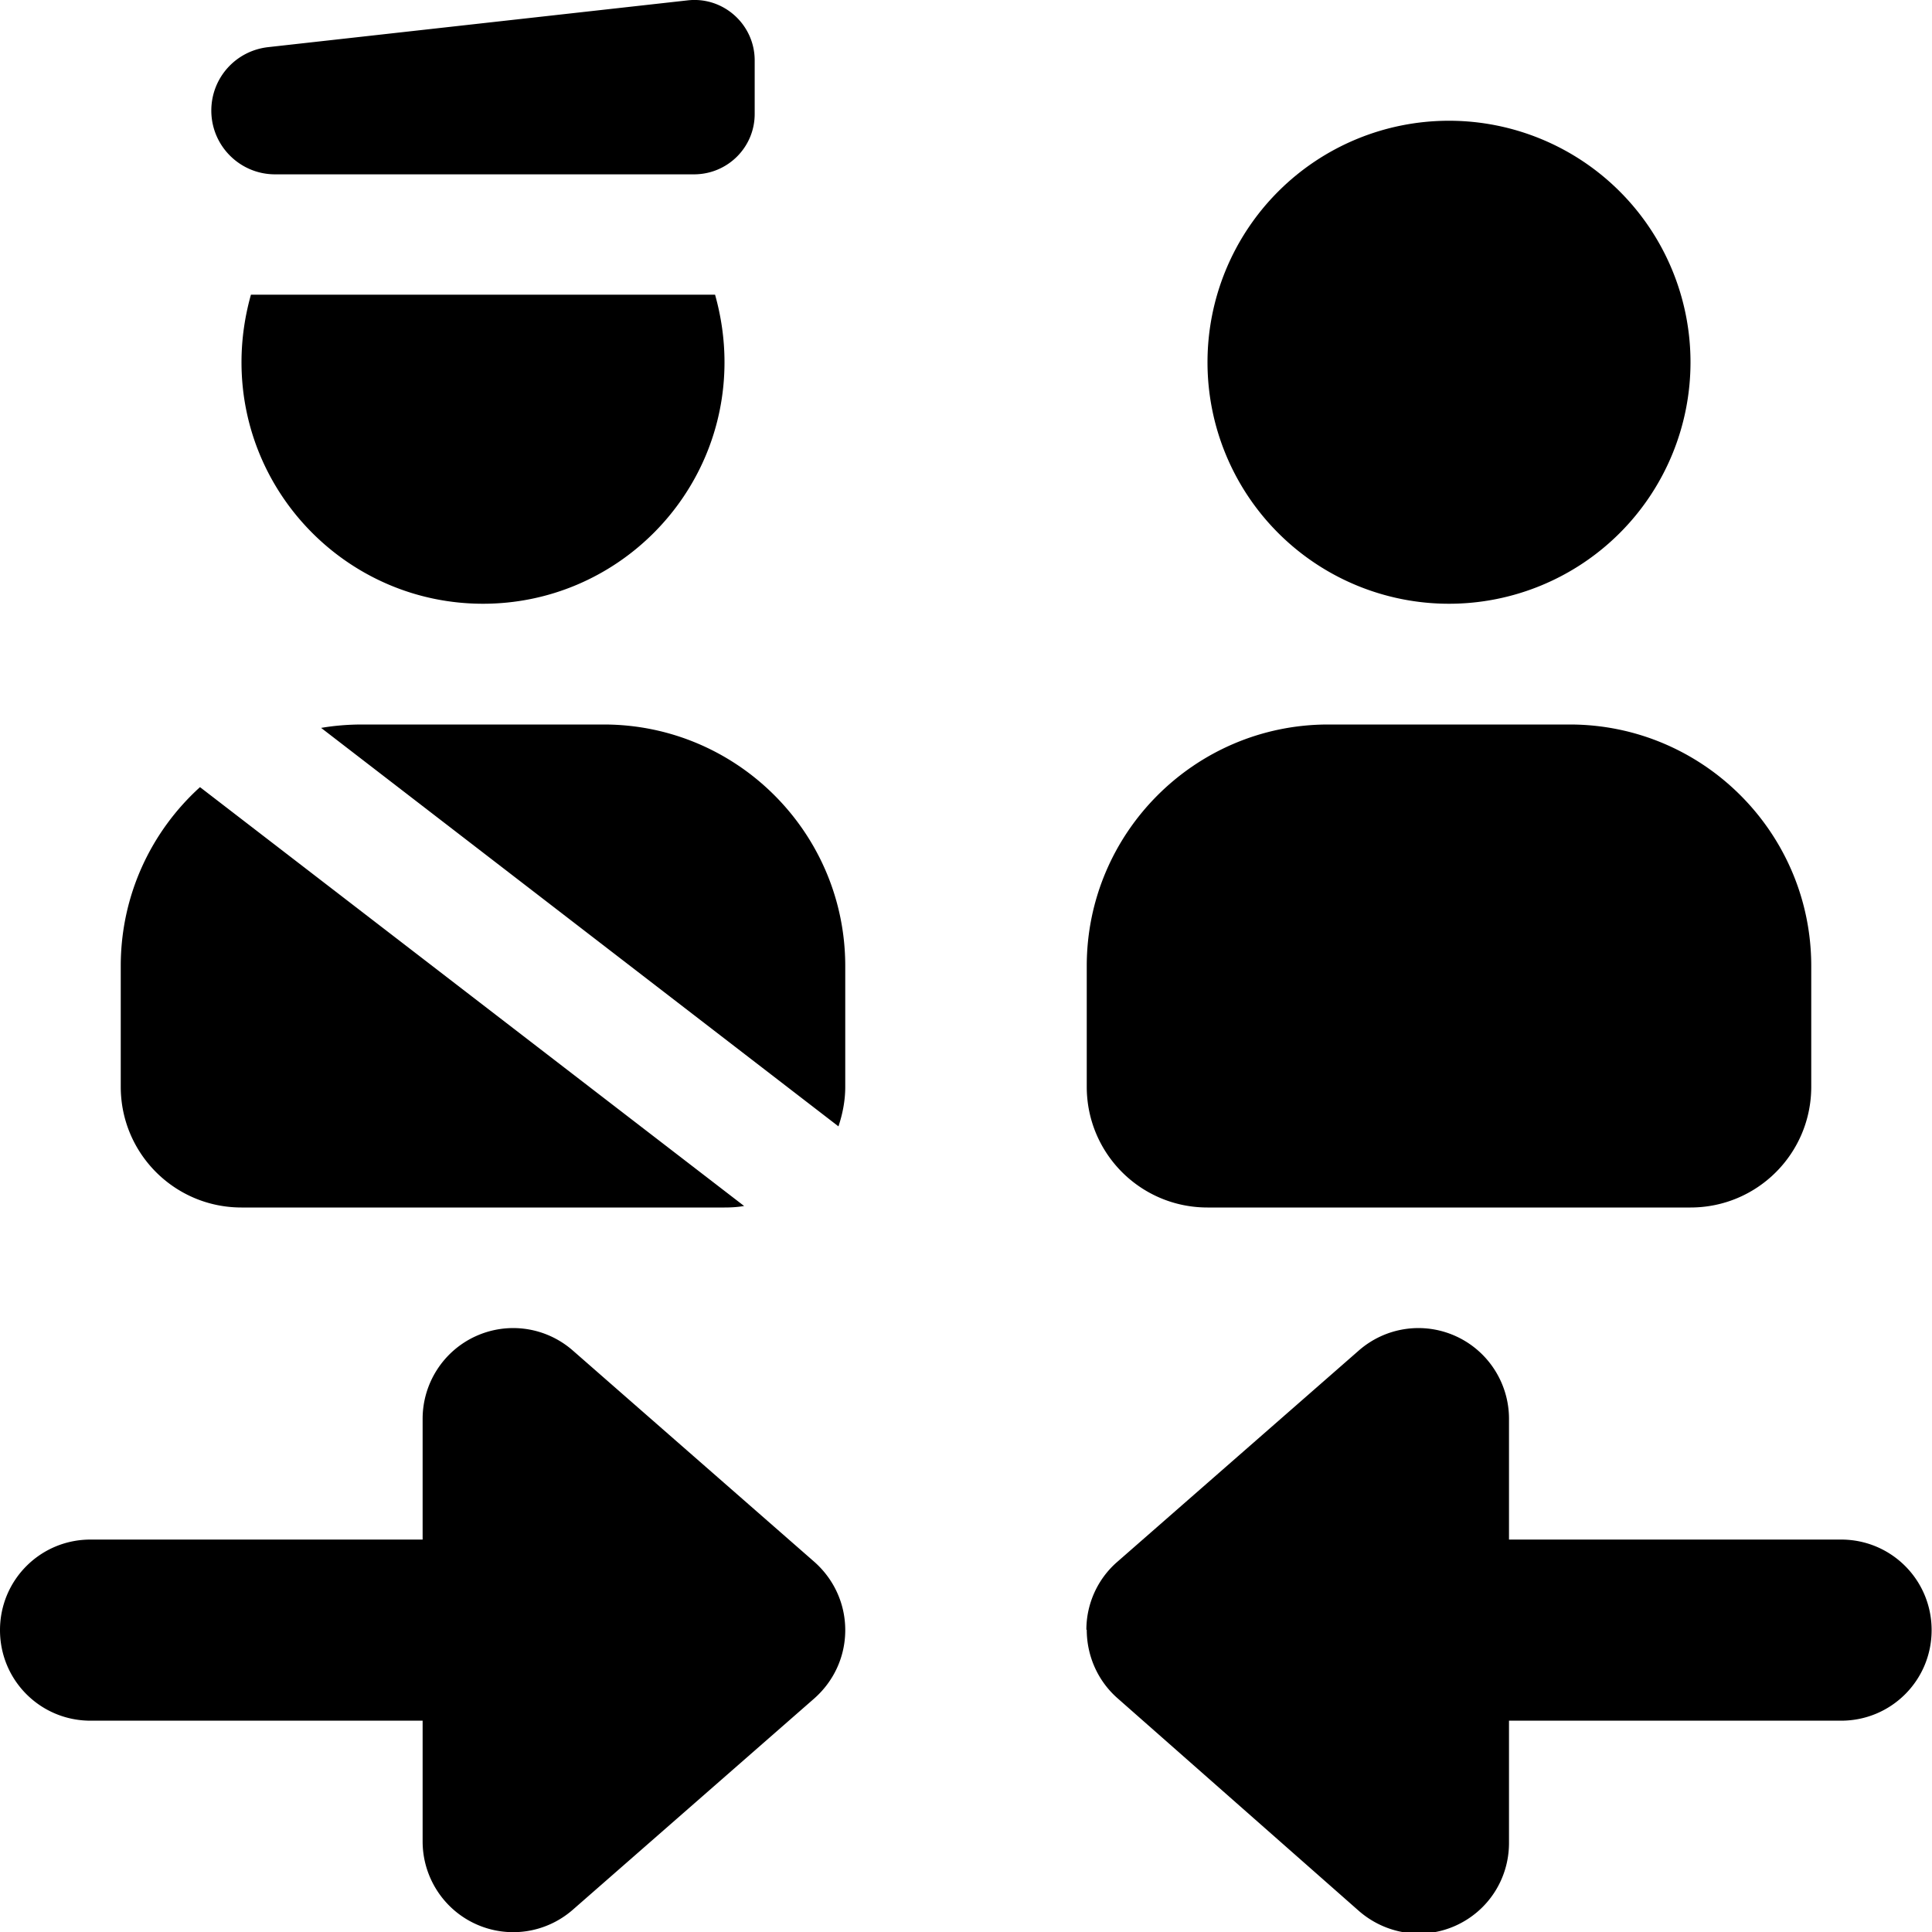 <svg xmlns="http://www.w3.org/2000/svg" viewBox="0 0 512 512"><!--! Font Awesome Free 6.5.0 by @fontawesome - https://fontawesome.com License - https://fontawesome.com/license/free (Icons: CC BY 4.0, Fonts: SIL OFL 1.1, Code: MIT License) Copyright 2023 Fonticons, Inc. --><path d="M71 12.5c-8.6 1-15 8.2-15 16.8c0 9.3 7.5 16.8 16.7 16.9H184.1c8.8-.1 15.9-7.2 15.9-16V16c0-9.5-8.3-17-17.8-15.9L71 12.5zM189.5 78.1H66.5C64.9 83.8 64 89.8 64 96c0 35.3 28.7 64 64 64s64-28.7 64-64c0-6.2-.9-12.2-2.5-17.9zM32 256v32c0 17.7 14.3 32 32 32H192c1.8 0 3.5-.1 5.2-.4L53 208.6C40.1 220.3 32 237.2 32 256zm190.2 42.5c1.1-3.3 1.8-6.8 1.8-10.5V256c0-35.3-28.7-64-64-64H96c-3.7 0-7.4 .3-10.9 .9L222.2 298.5zM384 160a64 64 0 1 0 0-128 64 64 0 1 0 0 128zm-32 32c-35.3 0-64 28.7-64 64v32c0 17.7 14.3 32 32 32H448c17.7 0 32-14.3 32-32V256c0-35.3-28.7-64-64-64H352zM215.8 450.1c5.2-4.6 8.2-11.1 8.2-18.1s-3-13.5-8.2-18.1l-64-56c-7.1-6.2-17.1-7.7-25.7-3.8S112 366.6 112 376v32l-88 0c-13.3 0-24 10.7-24 24s10.7 24 24 24l88 0v32c0 9.4 5.5 18 14.1 21.9s18.6 2.4 25.7-3.8l64-56zM288 431.9c0 6.9 2.9 13.5 8.1 18.1l64 56.4c7.1 6.2 17.1 7.8 25.7 3.9s14.1-12.4 14.1-21.9l0-32.4 88 0c13.3 0 24-10.7 24-24s-10.7-24-24-24l-88 0 0-32c0-9.4-5.5-18-14.1-21.9s-18.6-2.4-25.7 3.8l-64 56c-5.2 4.5-8.2 11.1-8.2 18z"/></svg>